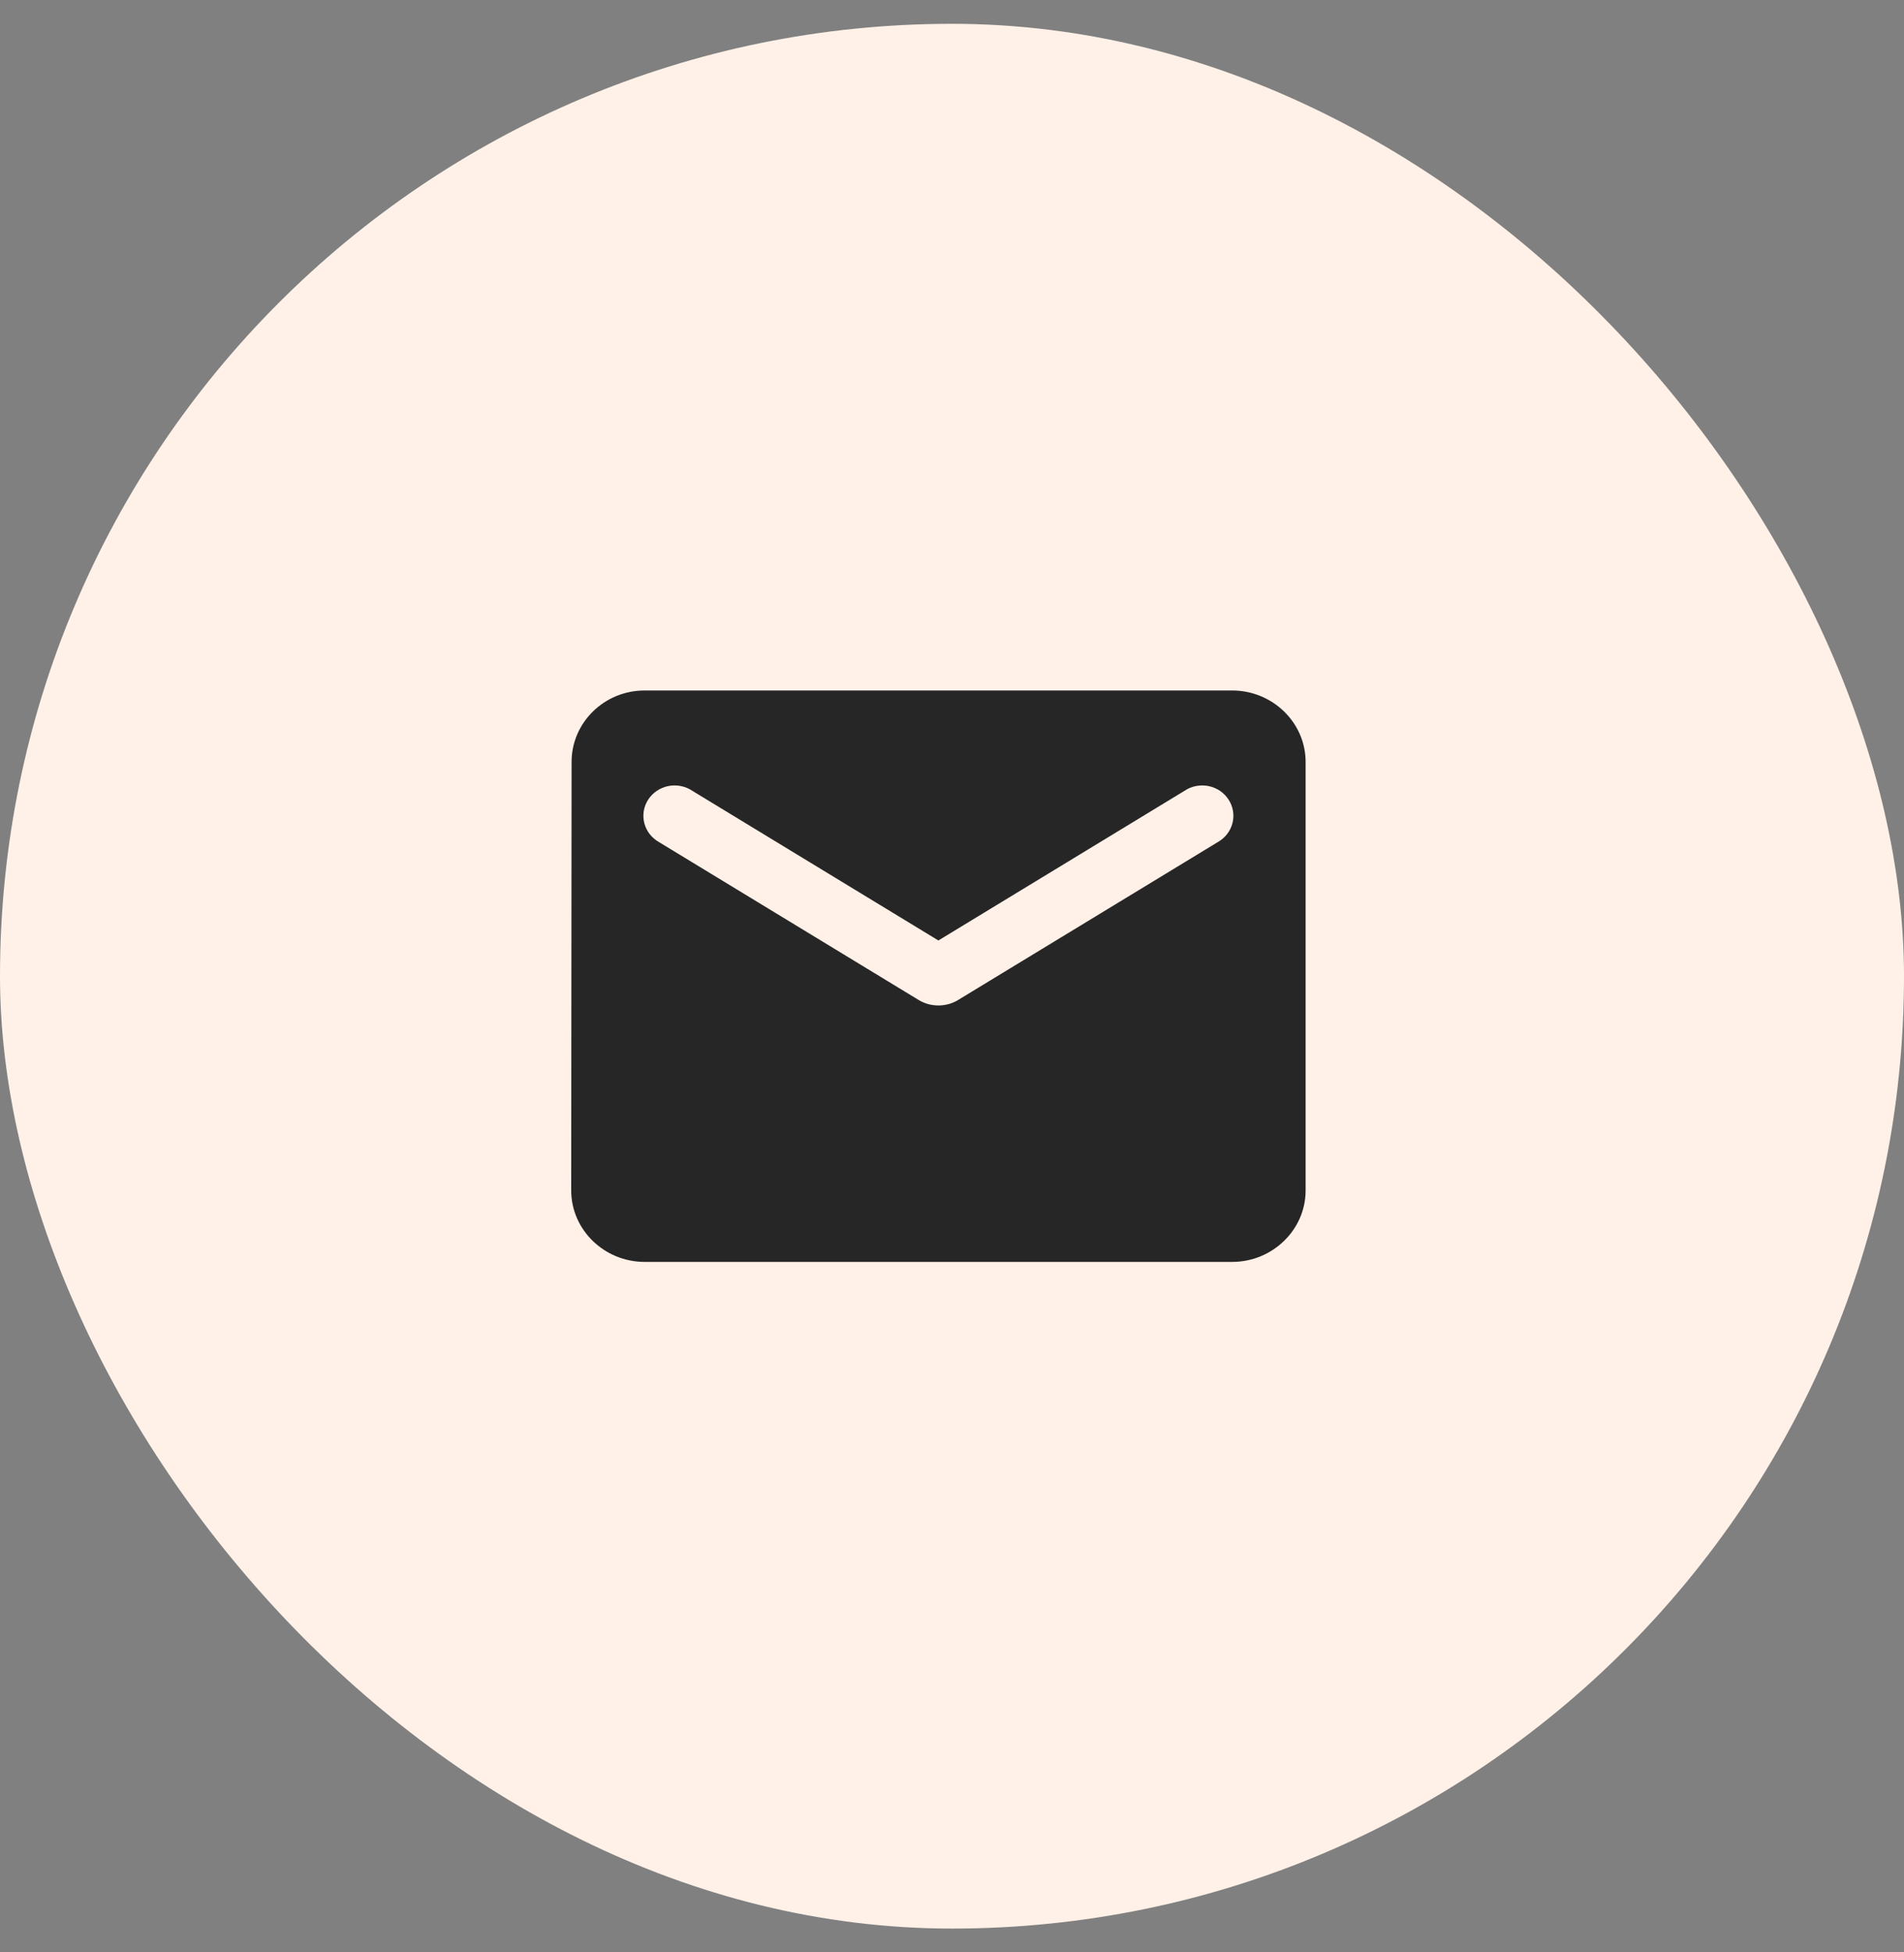 <svg width="40" height="41" viewBox="0 0 40 41" fill="none" xmlns="http://www.w3.org/2000/svg">
<rect x="0" y="0" width="40" height="41" fill="#808080" stroke="none"/>
<rect y="0.5" width="40" height="40" rx="20" fill="#FFF1E8"/>
<path d="M25.886 14.5H13.543C12.694 14.5 12.008 15.175 12.008 16L12 25C12 25.825 12.694 26.5 13.543 26.5H25.886C26.734 26.5 27.429 25.825 27.429 25V16C27.429 15.175 26.734 14.5 25.886 14.5ZM25.577 17.688L20.123 21.003C19.876 21.152 19.552 21.152 19.305 21.003L13.851 17.688C13.774 17.645 13.706 17.588 13.652 17.52C13.598 17.451 13.559 17.373 13.537 17.29C13.515 17.206 13.511 17.119 13.524 17.034C13.538 16.948 13.569 16.867 13.616 16.794C13.663 16.721 13.725 16.657 13.798 16.608C13.871 16.559 13.953 16.525 14.04 16.507C14.127 16.49 14.216 16.49 14.303 16.507C14.39 16.524 14.473 16.558 14.546 16.608L19.714 19.75L24.883 16.608C24.956 16.558 25.038 16.524 25.125 16.507C25.212 16.49 25.302 16.49 25.389 16.507C25.475 16.525 25.558 16.559 25.631 16.608C25.703 16.657 25.765 16.721 25.812 16.794C25.859 16.867 25.89 16.948 25.904 17.034C25.918 17.119 25.913 17.206 25.891 17.29C25.869 17.373 25.83 17.451 25.776 17.52C25.722 17.588 25.654 17.645 25.577 17.688Z" fill="#262626"/>
</svg>
